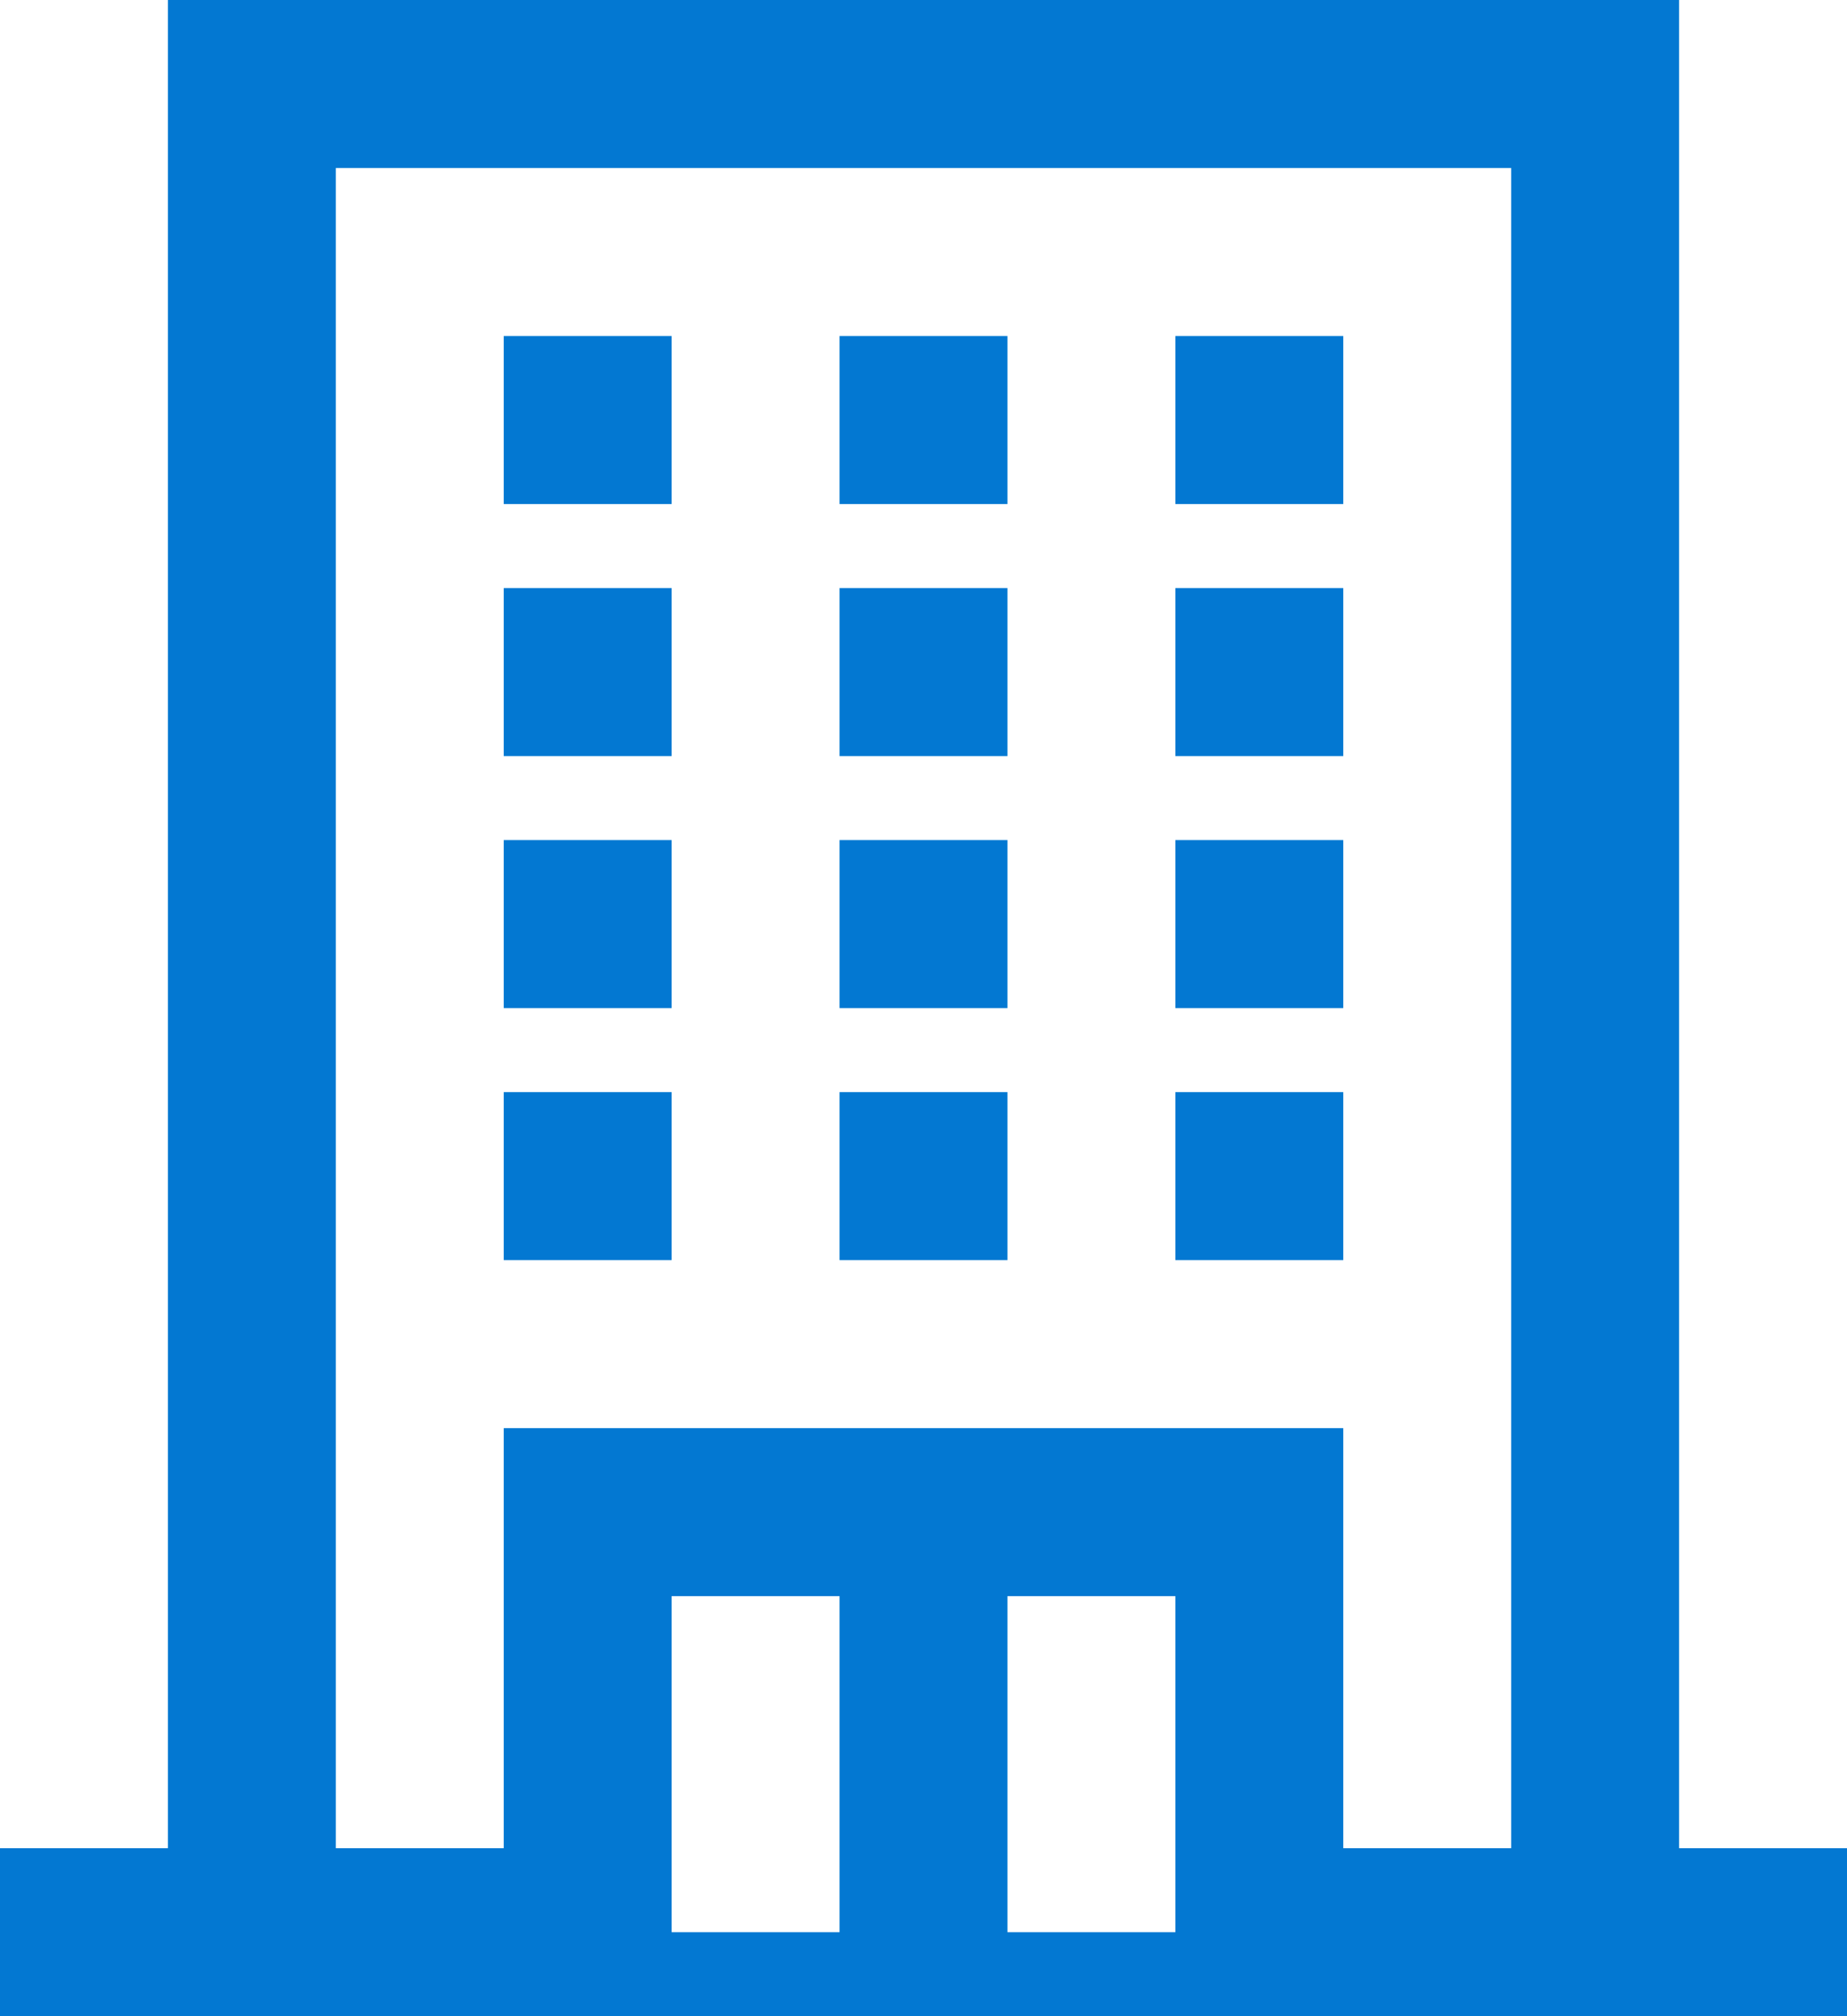 <?xml version="1.0" encoding="UTF-8"?> <svg xmlns="http://www.w3.org/2000/svg" width="27.5" height="30" viewBox="0 0 27.5 30"><path id="iconmonstr-building-16" d="M26,27.5h2.5V30H1V27.5H3.5V0H26ZM13.5,23.75H11v5h2.5Zm5,0H16v5h2.5Zm5-21.25H6v25H8.5V21.25H21V27.5h2.5ZM8.5,16.25H11v2.5H8.5Zm5,0H16v2.5H13.5Zm5,0H21v2.5H18.5ZM8.5,12.5H11V15H8.5Zm5,0H16V15H13.5Zm5,0H21V15H18.5ZM8.5,8.75H11v2.5H8.5Zm5,0H16v2.5H13.5Zm5,0H21v2.5H18.5ZM8.5,5H11V7.5H8.5Zm5,0H16V7.5H13.5Zm5,0H21V7.5H18.5Z" transform="translate(-1)" fill="#0378d2" fill-rule="evenodd"></path></svg> 